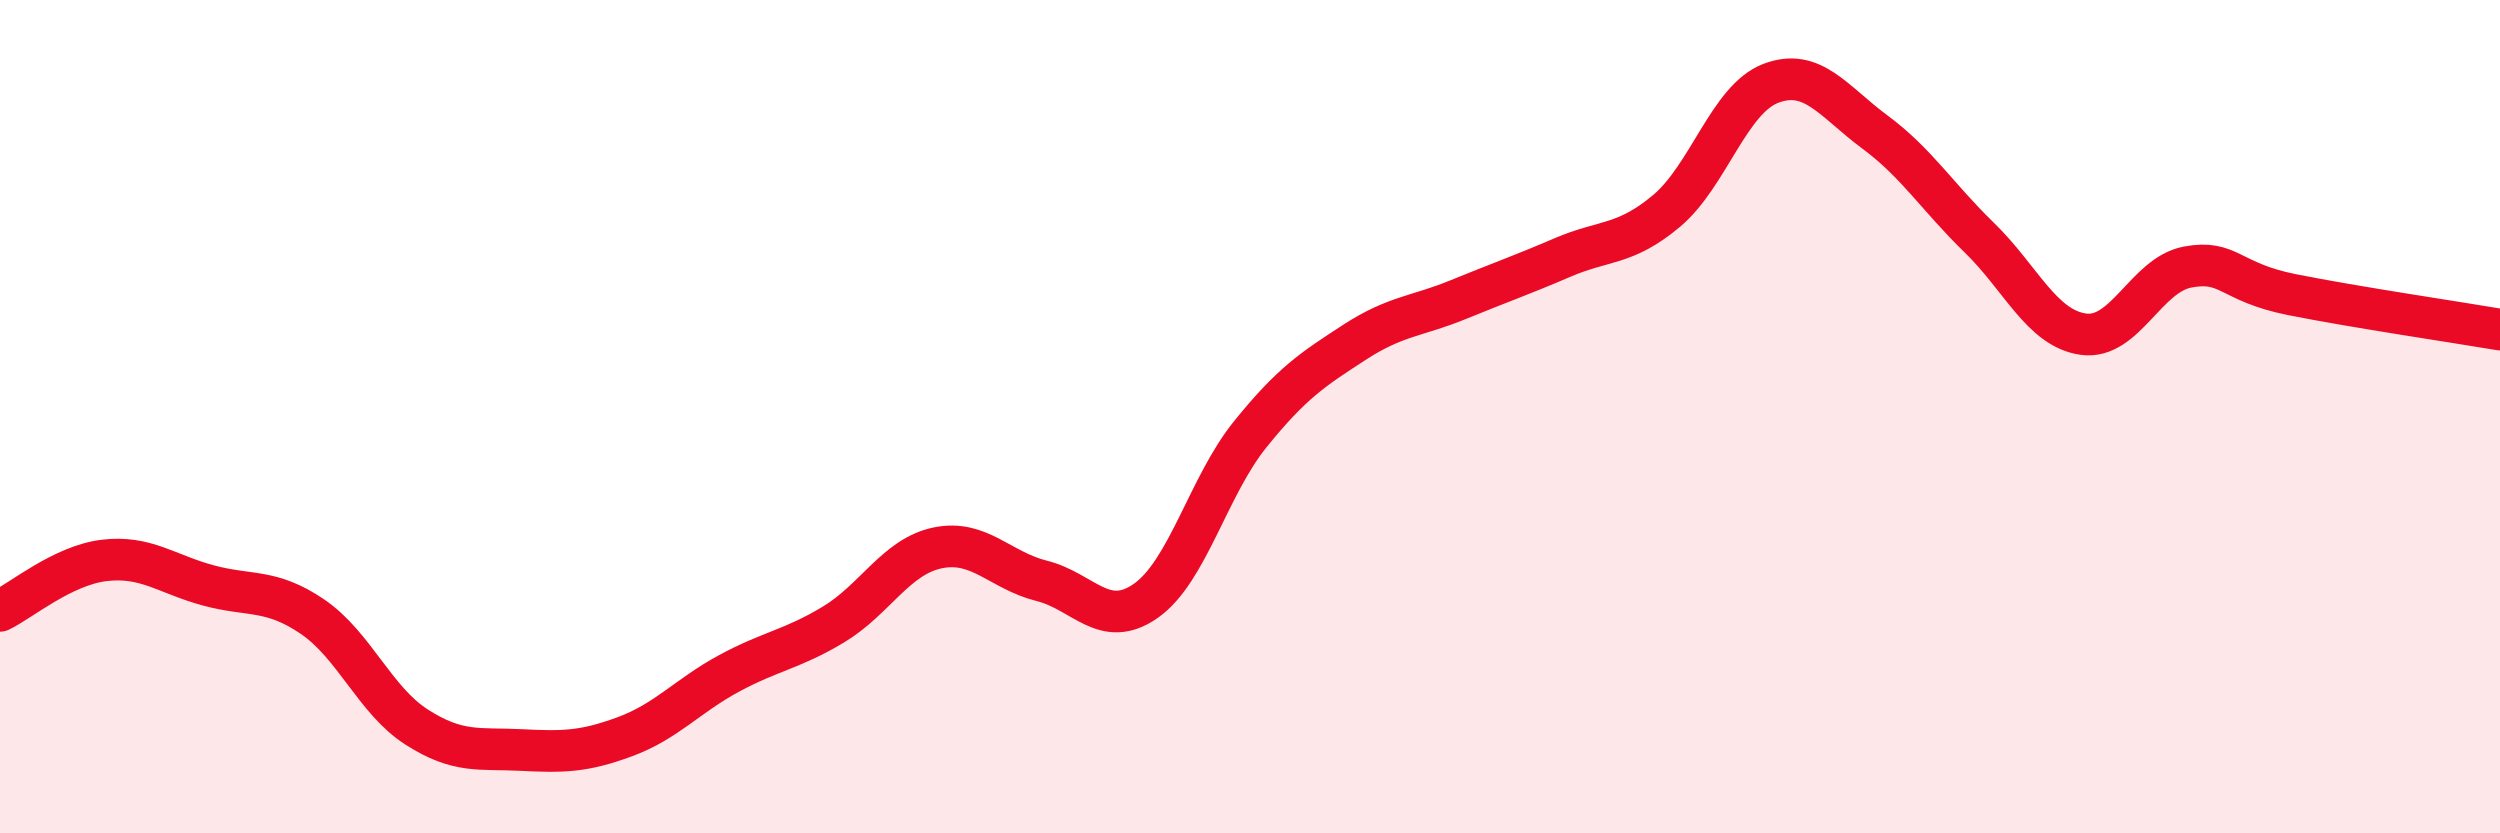 
    <svg width="60" height="20" viewBox="0 0 60 20" xmlns="http://www.w3.org/2000/svg">
      <path
        d="M 0,14.66 C 0.5,14.42 1.5,13.57 2.5,13.45 C 3.5,13.33 4,13.78 5,14.05 C 6,14.32 6.5,14.12 7.5,14.8 C 8.5,15.48 9,16.81 10,17.45 C 11,18.09 11.5,17.95 12.5,18 C 13.5,18.05 14,18.05 15,17.68 C 16,17.31 16.5,16.7 17.5,16.16 C 18.5,15.62 19,15.59 20,14.99 C 21,14.39 21.5,13.36 22.5,13.15 C 23.5,12.94 24,13.69 25,13.94 C 26,14.19 26.5,15.12 27.5,14.42 C 28.5,13.72 29,11.67 30,10.43 C 31,9.19 31.5,8.87 32.5,8.22 C 33.5,7.57 34,7.6 35,7.19 C 36,6.78 36.5,6.61 37.5,6.18 C 38.5,5.75 39,5.9 40,5.06 C 41,4.22 41.5,2.38 42.5,2 C 43.5,1.62 44,2.43 45,3.17 C 46,3.91 46.5,4.73 47.5,5.7 C 48.5,6.67 49,7.88 50,8.02 C 51,8.16 51.5,6.6 52.5,6.41 C 53.5,6.22 53.5,6.77 55,7.07 C 56.5,7.37 59,7.74 60,7.91L60 20L0 20Z"
        fill="#EB0A25"
        opacity="0.1"
        stroke-linecap="round"
        stroke-linejoin="round"
      />
      <path
        d="M 0,14.66 C 0.5,14.42 1.5,13.57 2.5,13.45 C 3.5,13.33 4,13.78 5,14.05 C 6,14.32 6.5,14.12 7.5,14.8 C 8.5,15.48 9,16.81 10,17.45 C 11,18.09 11.5,17.95 12.5,18 C 13.5,18.05 14,18.05 15,17.68 C 16,17.31 16.5,16.7 17.5,16.16 C 18.5,15.62 19,15.59 20,14.99 C 21,14.39 21.5,13.36 22.5,13.15 C 23.5,12.94 24,13.69 25,13.94 C 26,14.19 26.5,15.12 27.5,14.42 C 28.5,13.72 29,11.67 30,10.43 C 31,9.19 31.5,8.87 32.5,8.22 C 33.5,7.57 34,7.6 35,7.19 C 36,6.78 36.5,6.61 37.5,6.18 C 38.5,5.75 39,5.9 40,5.06 C 41,4.22 41.5,2.38 42.5,2 C 43.5,1.62 44,2.43 45,3.17 C 46,3.91 46.5,4.73 47.5,5.7 C 48.5,6.67 49,7.88 50,8.02 C 51,8.16 51.5,6.6 52.5,6.41 C 53.5,6.22 53.5,6.77 55,7.07 C 56.5,7.37 59,7.74 60,7.91"
        stroke="#EB0A25"
        stroke-width="1"
        fill="none"
        stroke-linecap="round"
        stroke-linejoin="round"
      />
    </svg>
  
